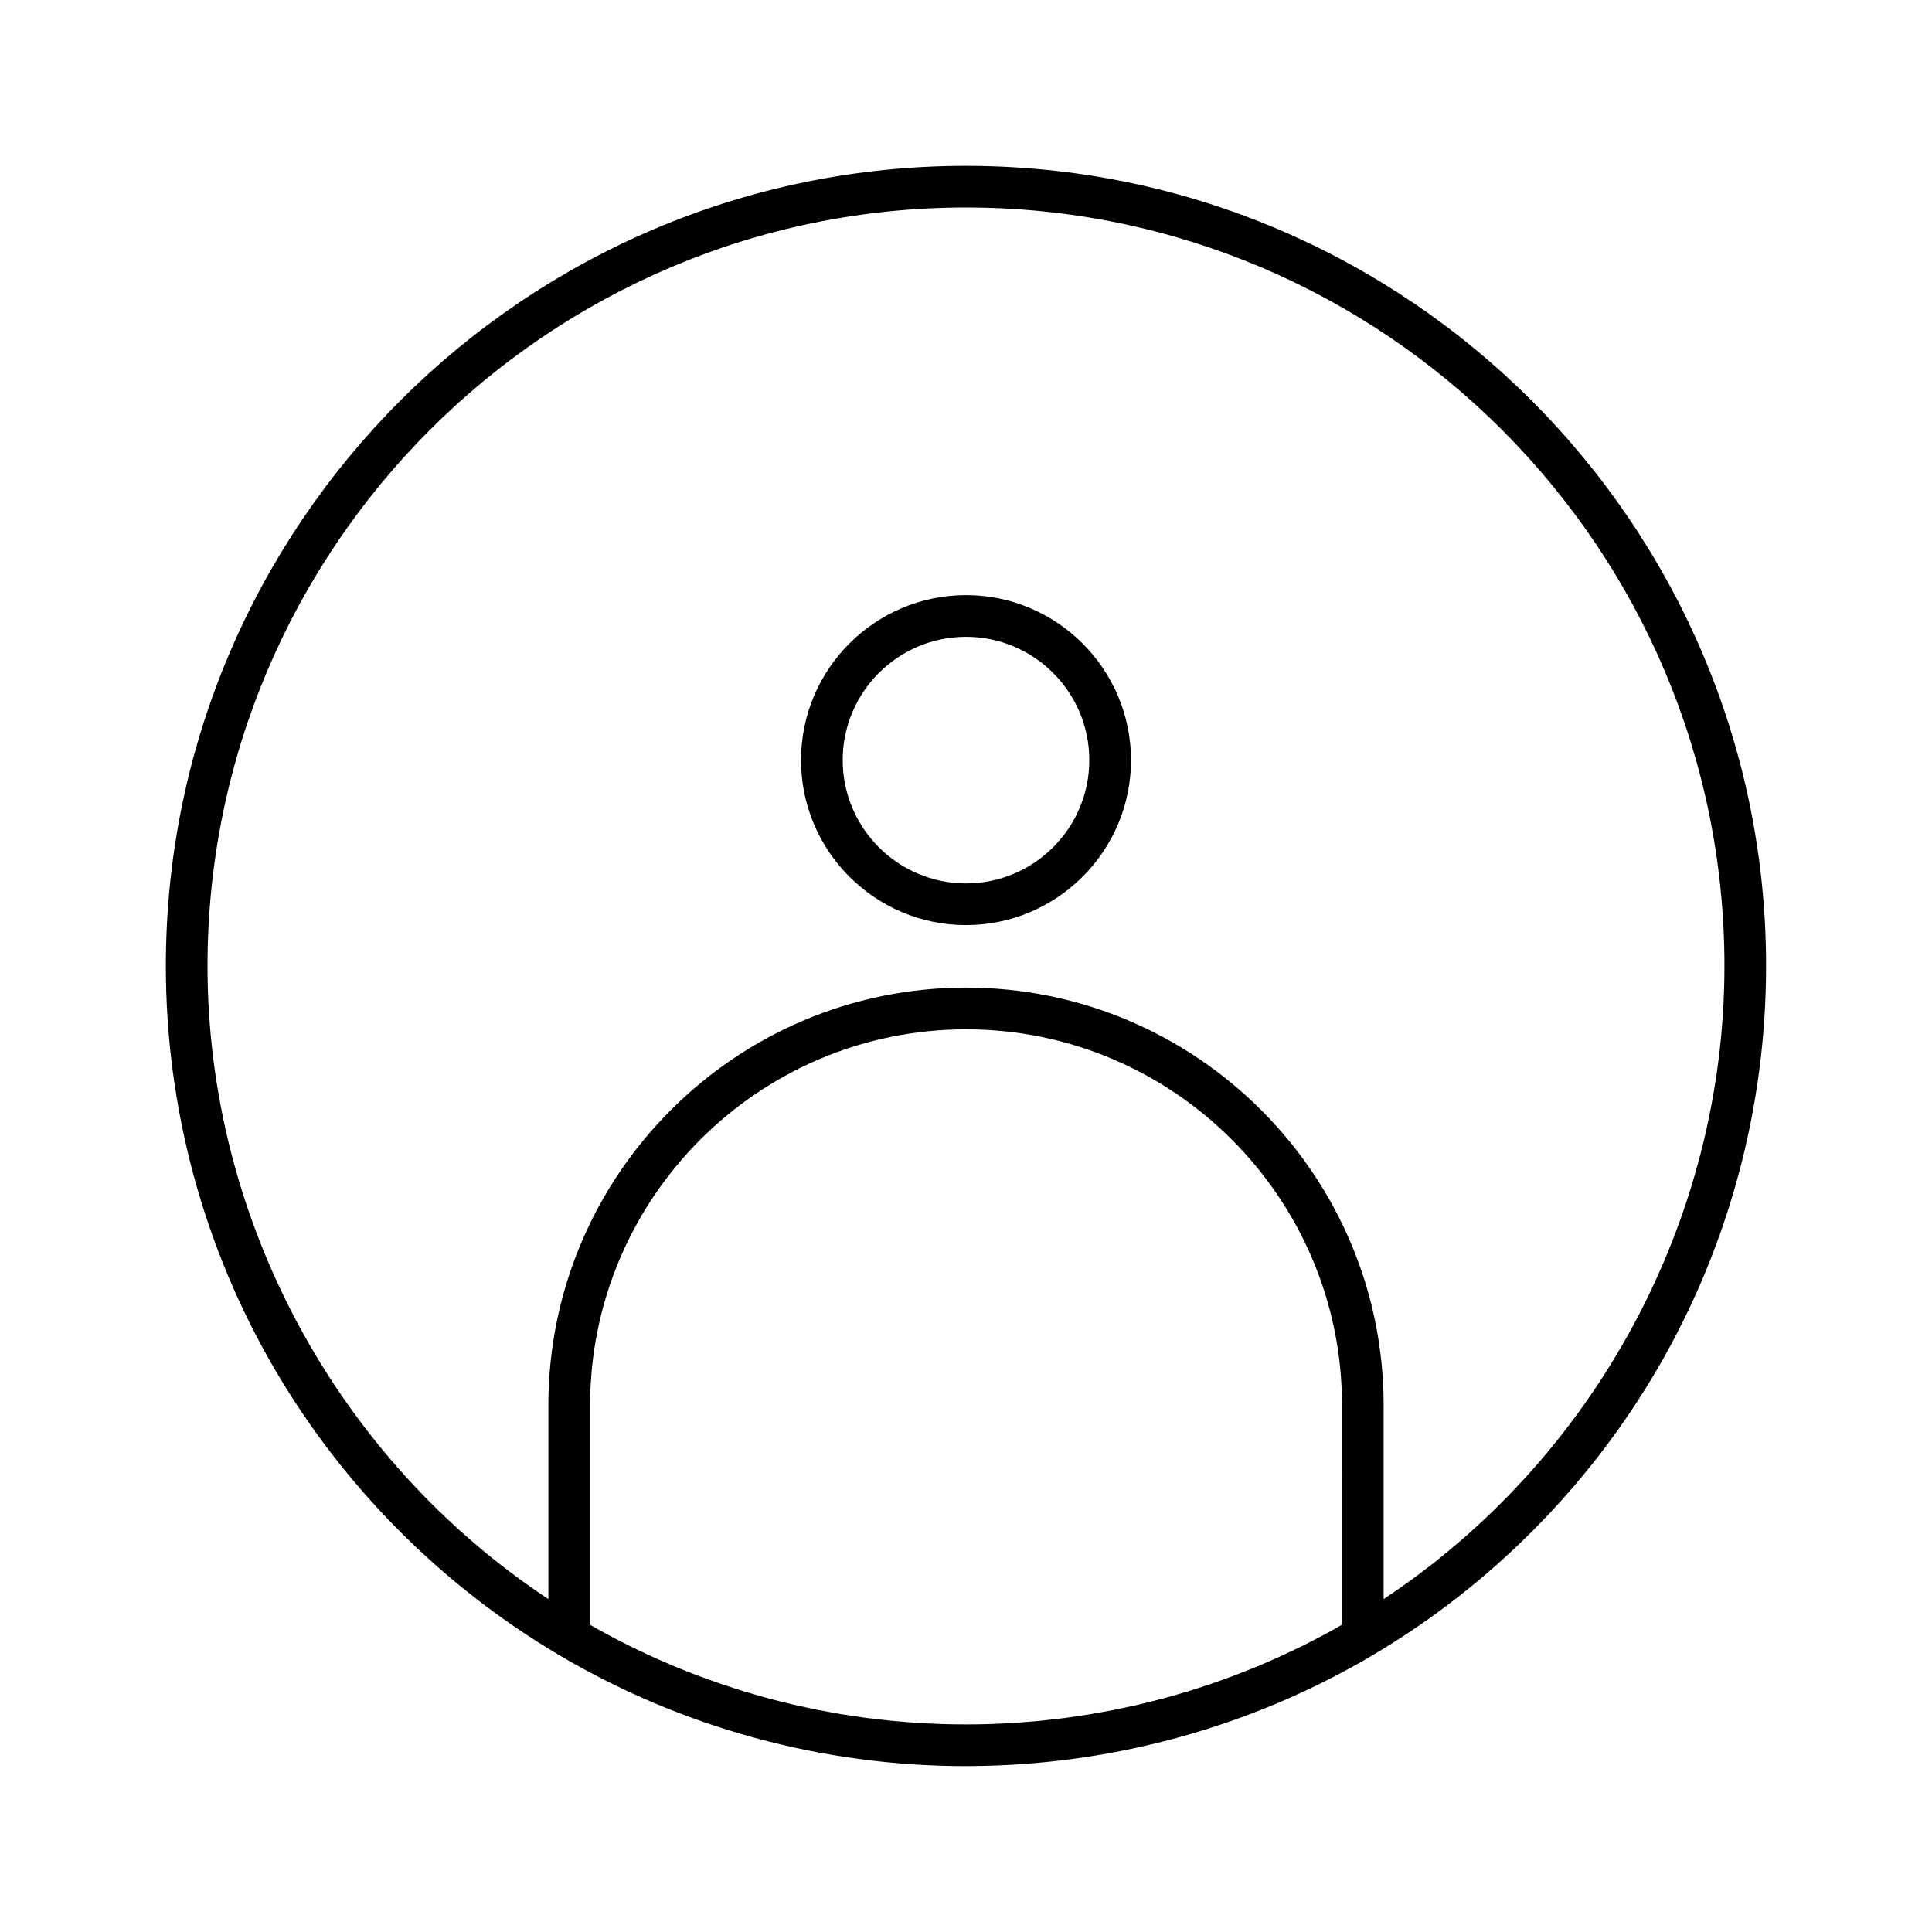 <?xml version="1.0" encoding="UTF-8"?>
<!-- Uploaded to: SVG Repo, www.svgrepo.com, Generator: SVG Repo Mixer Tools -->
<svg fill="#000000" width="800px" height="800px" version="1.1" viewBox="144 144 512 512" xmlns="http://www.w3.org/2000/svg">
 <g>
  <path d="m400 187.95c-116.93 0-212.05 95.125-212.05 212.05 0 37.488 9.914 74.344 28.676 106.55 18.203 31.262 44.281 57.535 75.398 75.98 32.57 19.305 69.902 29.508 107.96 29.508 2.801 0 5.594-0.074 8.387-0.18 35.141-1.387 69.398-11.441 99.578-29.32 0.012-0.004 0.016-0.012 0.023-0.016 31.117-18.445 57.184-44.719 75.379-75.969 18.762-32.219 28.676-69.066 28.676-106.55 0.012-116.93-95.113-212.05-212.04-212.05zm99.633 386.63c-0.555 0.316-1.113 0.641-1.672 0.953-0.898 0.5-1.789 0.992-2.691 1.48-1.039 0.555-2.086 1.102-3.133 1.641-0.918 0.48-1.828 0.945-2.754 1.402-1.047 0.523-2.106 1.027-3.164 1.531-0.938 0.441-1.867 0.887-2.812 1.316-1.062 0.488-2.133 0.953-3.199 1.414-0.945 0.418-1.906 0.828-2.863 1.23-1.074 0.441-2.152 0.875-3.231 1.305-0.969 0.379-1.941 0.766-2.906 1.133-1.082 0.414-2.176 0.801-3.266 1.195-0.977 0.348-1.961 0.707-2.941 1.039-1.098 0.379-2.207 0.73-3.309 1.09-0.988 0.316-1.977 0.641-2.969 0.945-1.113 0.332-2.231 0.656-3.352 0.973-0.996 0.289-1.996 0.574-2.996 0.848-1.125 0.301-2.258 0.578-3.391 0.867-0.996 0.25-2 0.508-3.008 0.742-1.148 0.266-2.297 0.516-3.449 0.754-0.996 0.215-1.996 0.441-3.004 0.645-1.168 0.23-2.344 0.438-3.512 0.648-0.996 0.18-1.996 0.371-2.988 0.539-1.199 0.195-2.402 0.363-3.602 0.543-0.977 0.141-1.961 0.301-2.941 0.43-1.238 0.168-2.484 0.301-3.727 0.438-0.945 0.105-1.898 0.23-2.848 0.324-1.309 0.133-2.625 0.227-3.941 0.328-0.891 0.074-1.777 0.16-2.672 0.223-1.461 0.098-2.934 0.152-4.402 0.223-0.742 0.031-1.484 0.086-2.231 0.105-2.211 0.07-4.434 0.105-6.656 0.105s-4.445-0.039-6.66-0.105c-0.742-0.023-1.48-0.082-2.223-0.105-1.473-0.07-2.949-0.125-4.414-0.223-0.887-0.059-1.773-0.145-2.656-0.215-1.32-0.105-2.641-0.203-3.953-0.332-0.945-0.098-1.891-0.215-2.832-0.316-1.254-0.141-2.504-0.277-3.754-0.441-0.977-0.125-1.949-0.289-2.922-0.43-1.203-0.176-2.414-0.348-3.617-0.543-0.996-0.168-1.988-0.359-2.984-0.539-1.168-0.211-2.348-0.418-3.512-0.648-1.008-0.203-2.004-0.43-3.008-0.645-1.148-0.246-2.297-0.492-3.441-0.754-1.012-0.238-2.012-0.5-3.019-0.746-1.129-0.281-2.258-0.559-3.379-0.863-1.008-0.273-2.012-0.562-3.012-0.852-1.109-0.316-2.223-0.637-3.324-0.969-1.008-0.309-2.004-0.629-3.008-0.953-1.094-0.348-2.18-0.699-3.266-1.074-1.004-0.336-1.996-0.699-2.992-1.059-1.074-0.383-2.144-0.766-3.211-1.168-0.992-0.379-1.98-0.766-2.969-1.16-1.055-0.418-2.109-0.836-3.16-1.273-0.984-0.414-1.965-0.836-2.938-1.258-1.043-0.453-2.082-0.91-3.109-1.375-0.973-0.449-1.945-0.902-2.91-1.367-1.02-0.484-2.035-0.973-3.047-1.477-0.969-0.48-1.926-0.969-2.883-1.465-0.996-0.52-1.996-1.039-2.988-1.57-0.953-0.516-1.898-1.039-2.84-1.566-0.527-0.297-1.059-0.598-1.586-0.906v-58.191c0-54.93 44.699-99.625 99.629-99.625 54.934 0 99.629 44.691 99.629 99.625l0.004 58.18zm11.043-6.801v-51.387c0-61.02-49.645-110.67-110.68-110.67-61.027 0-110.67 49.645-110.67 110.67v51.387c-55.941-37.031-90.332-100.41-90.332-167.79 0-110.83 90.172-201 201-201s201 90.172 201 201c0.004 67.375-34.375 130.76-90.324 167.79z"/>
  <path d="m400 301.71c-24.105 0-43.719 19.617-43.719 43.727 0 24.113 19.613 43.719 43.719 43.719s43.727-19.613 43.727-43.719c-0.004-24.109-19.621-43.727-43.727-43.727zm0 76.406c-18.02 0-32.676-14.66-32.676-32.676s14.66-32.676 32.676-32.676 32.676 14.66 32.676 32.676-14.66 32.676-32.676 32.676z"/>
 </g>
</svg>